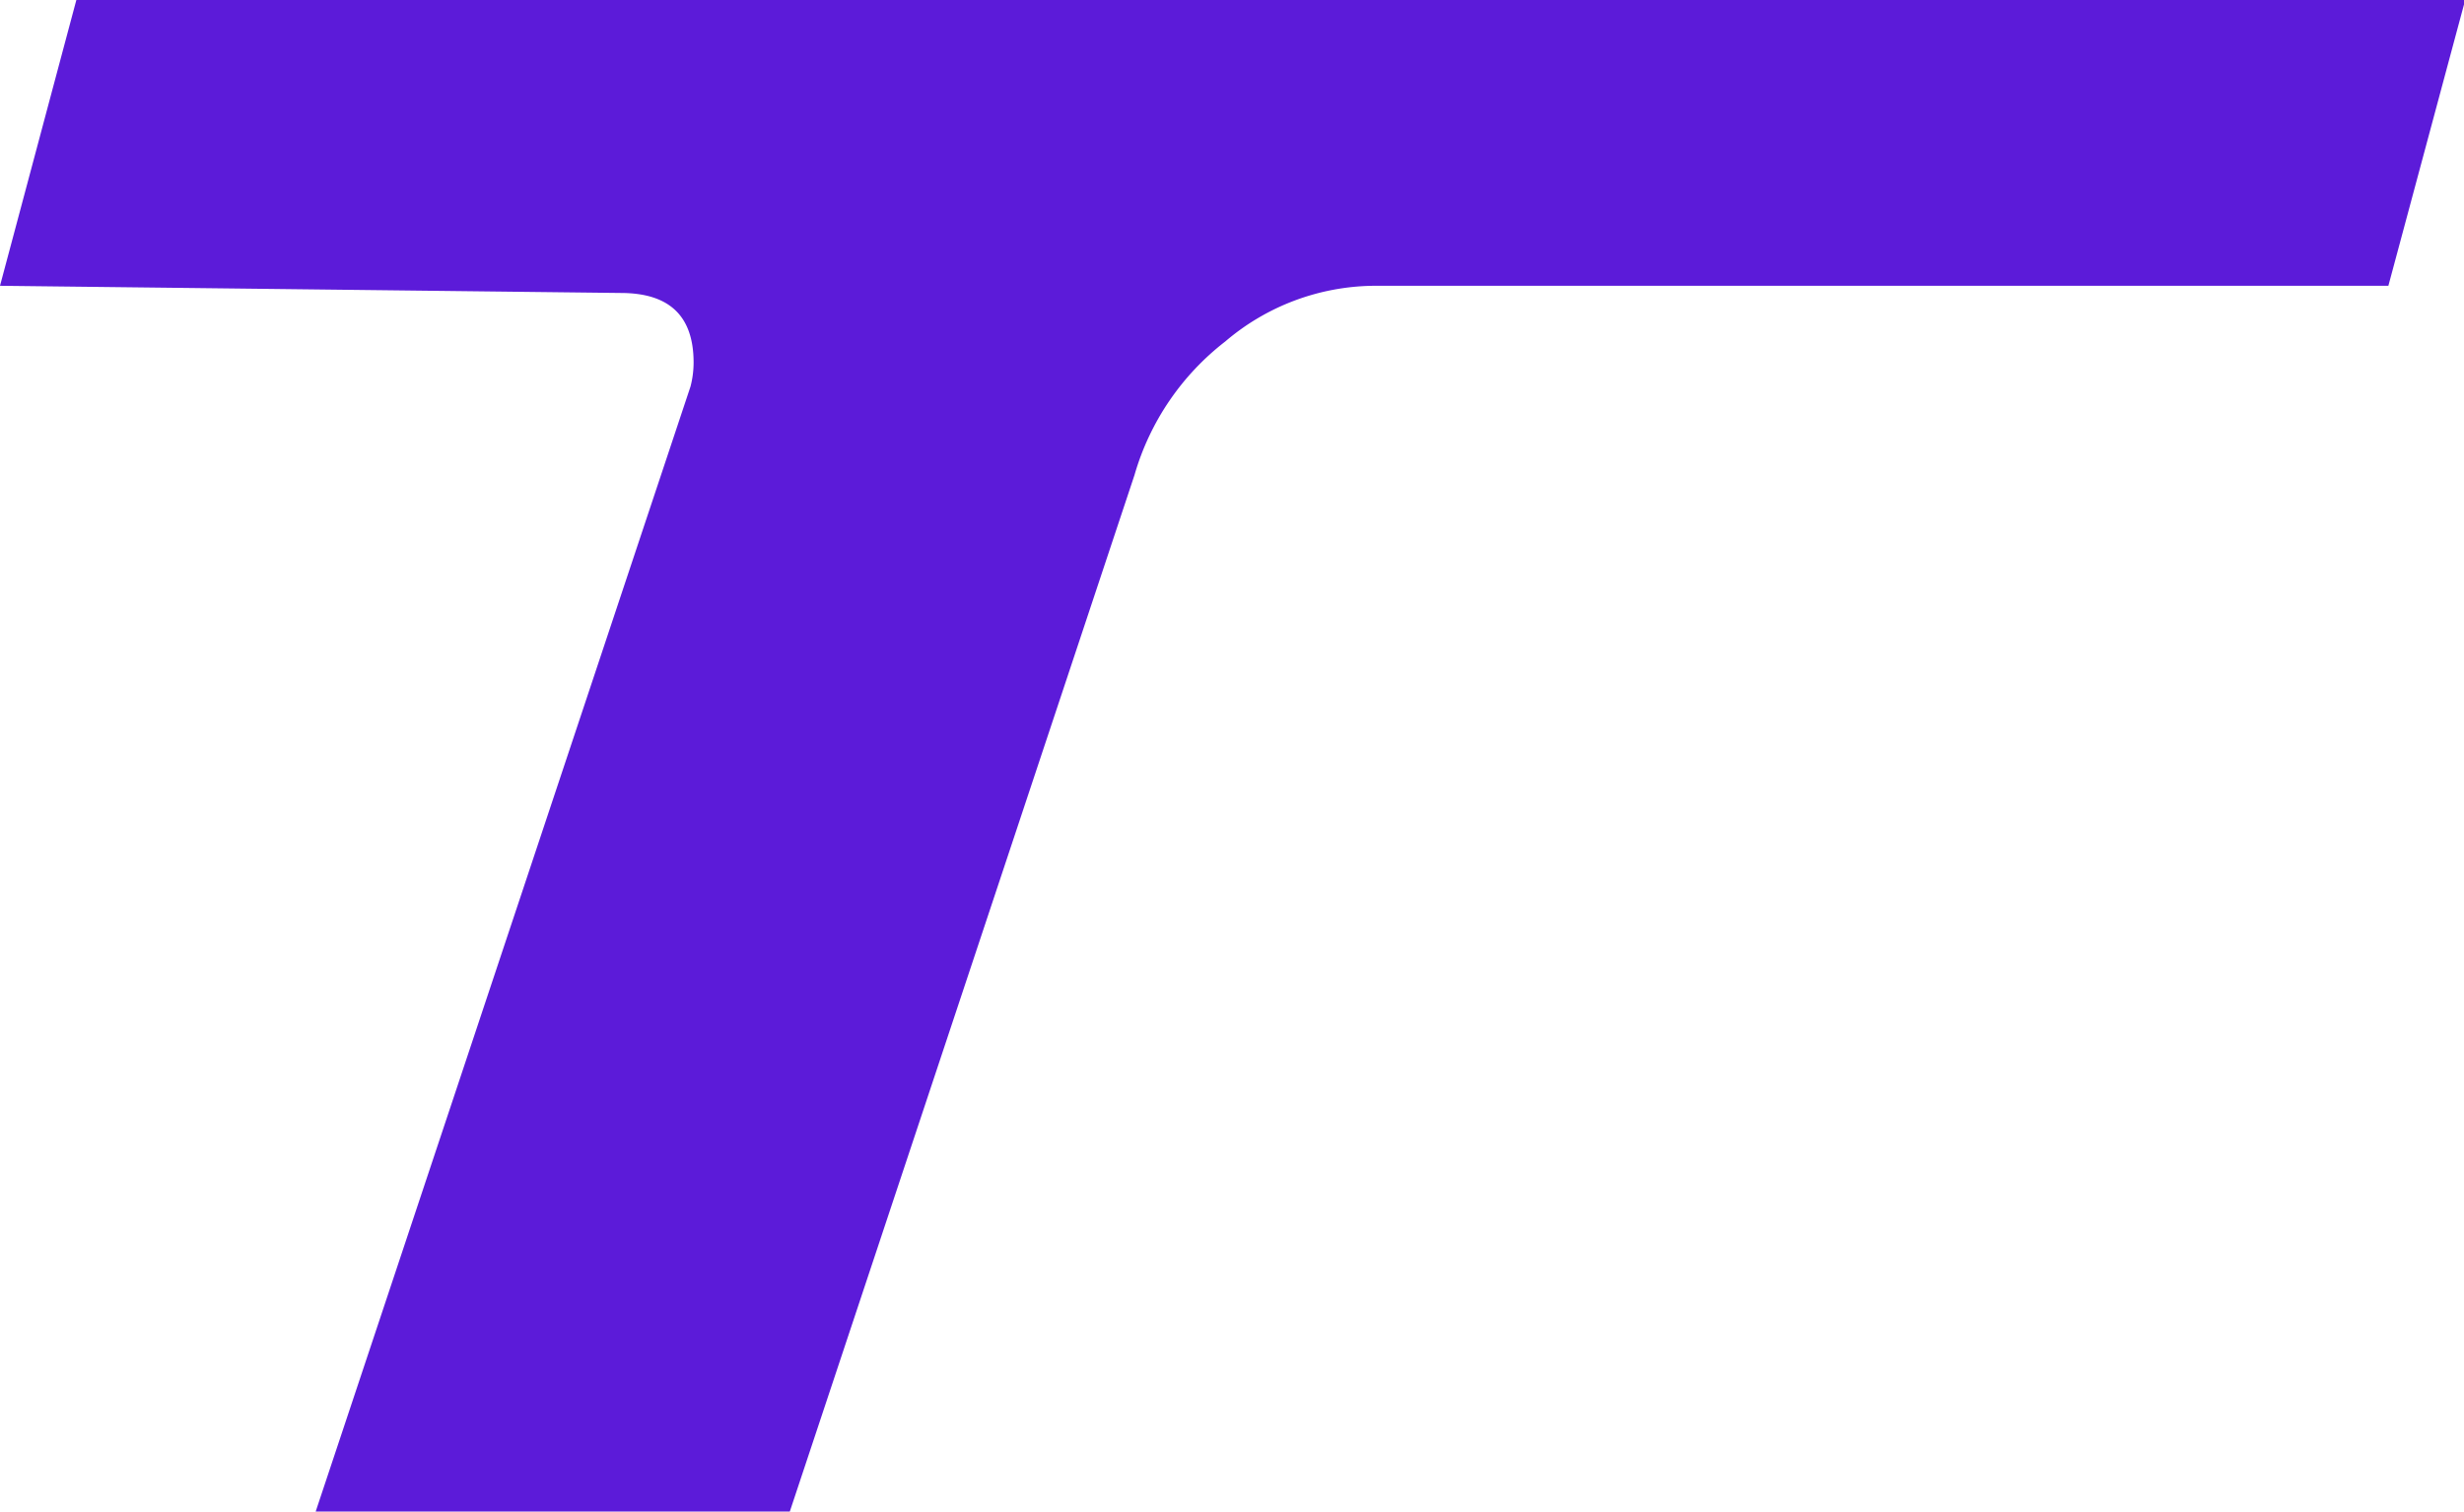 <svg viewBox="0 0 102.95 63.15" xmlns="http://www.w3.org/2000/svg"><defs><style>.cls-1{fill:#5c1bd9;}</style></defs><g data-name="Layer 2" id="Layer_2"><g data-name="Layer 1" id="Layer_1-2"><path d="M103,0,99.79,11.94H57.4a9.7,9.7,0,0,0-6.21,2.33,10.85,10.85,0,0,0-3.79,5.58L33,63.15H13.19l15.66-47a4,4,0,0,0,.13-1c0-1.94-1-2.91-3.05-2.91L0,11.94,3.19,0Z" class="cls-1"></path></g></g></svg>
